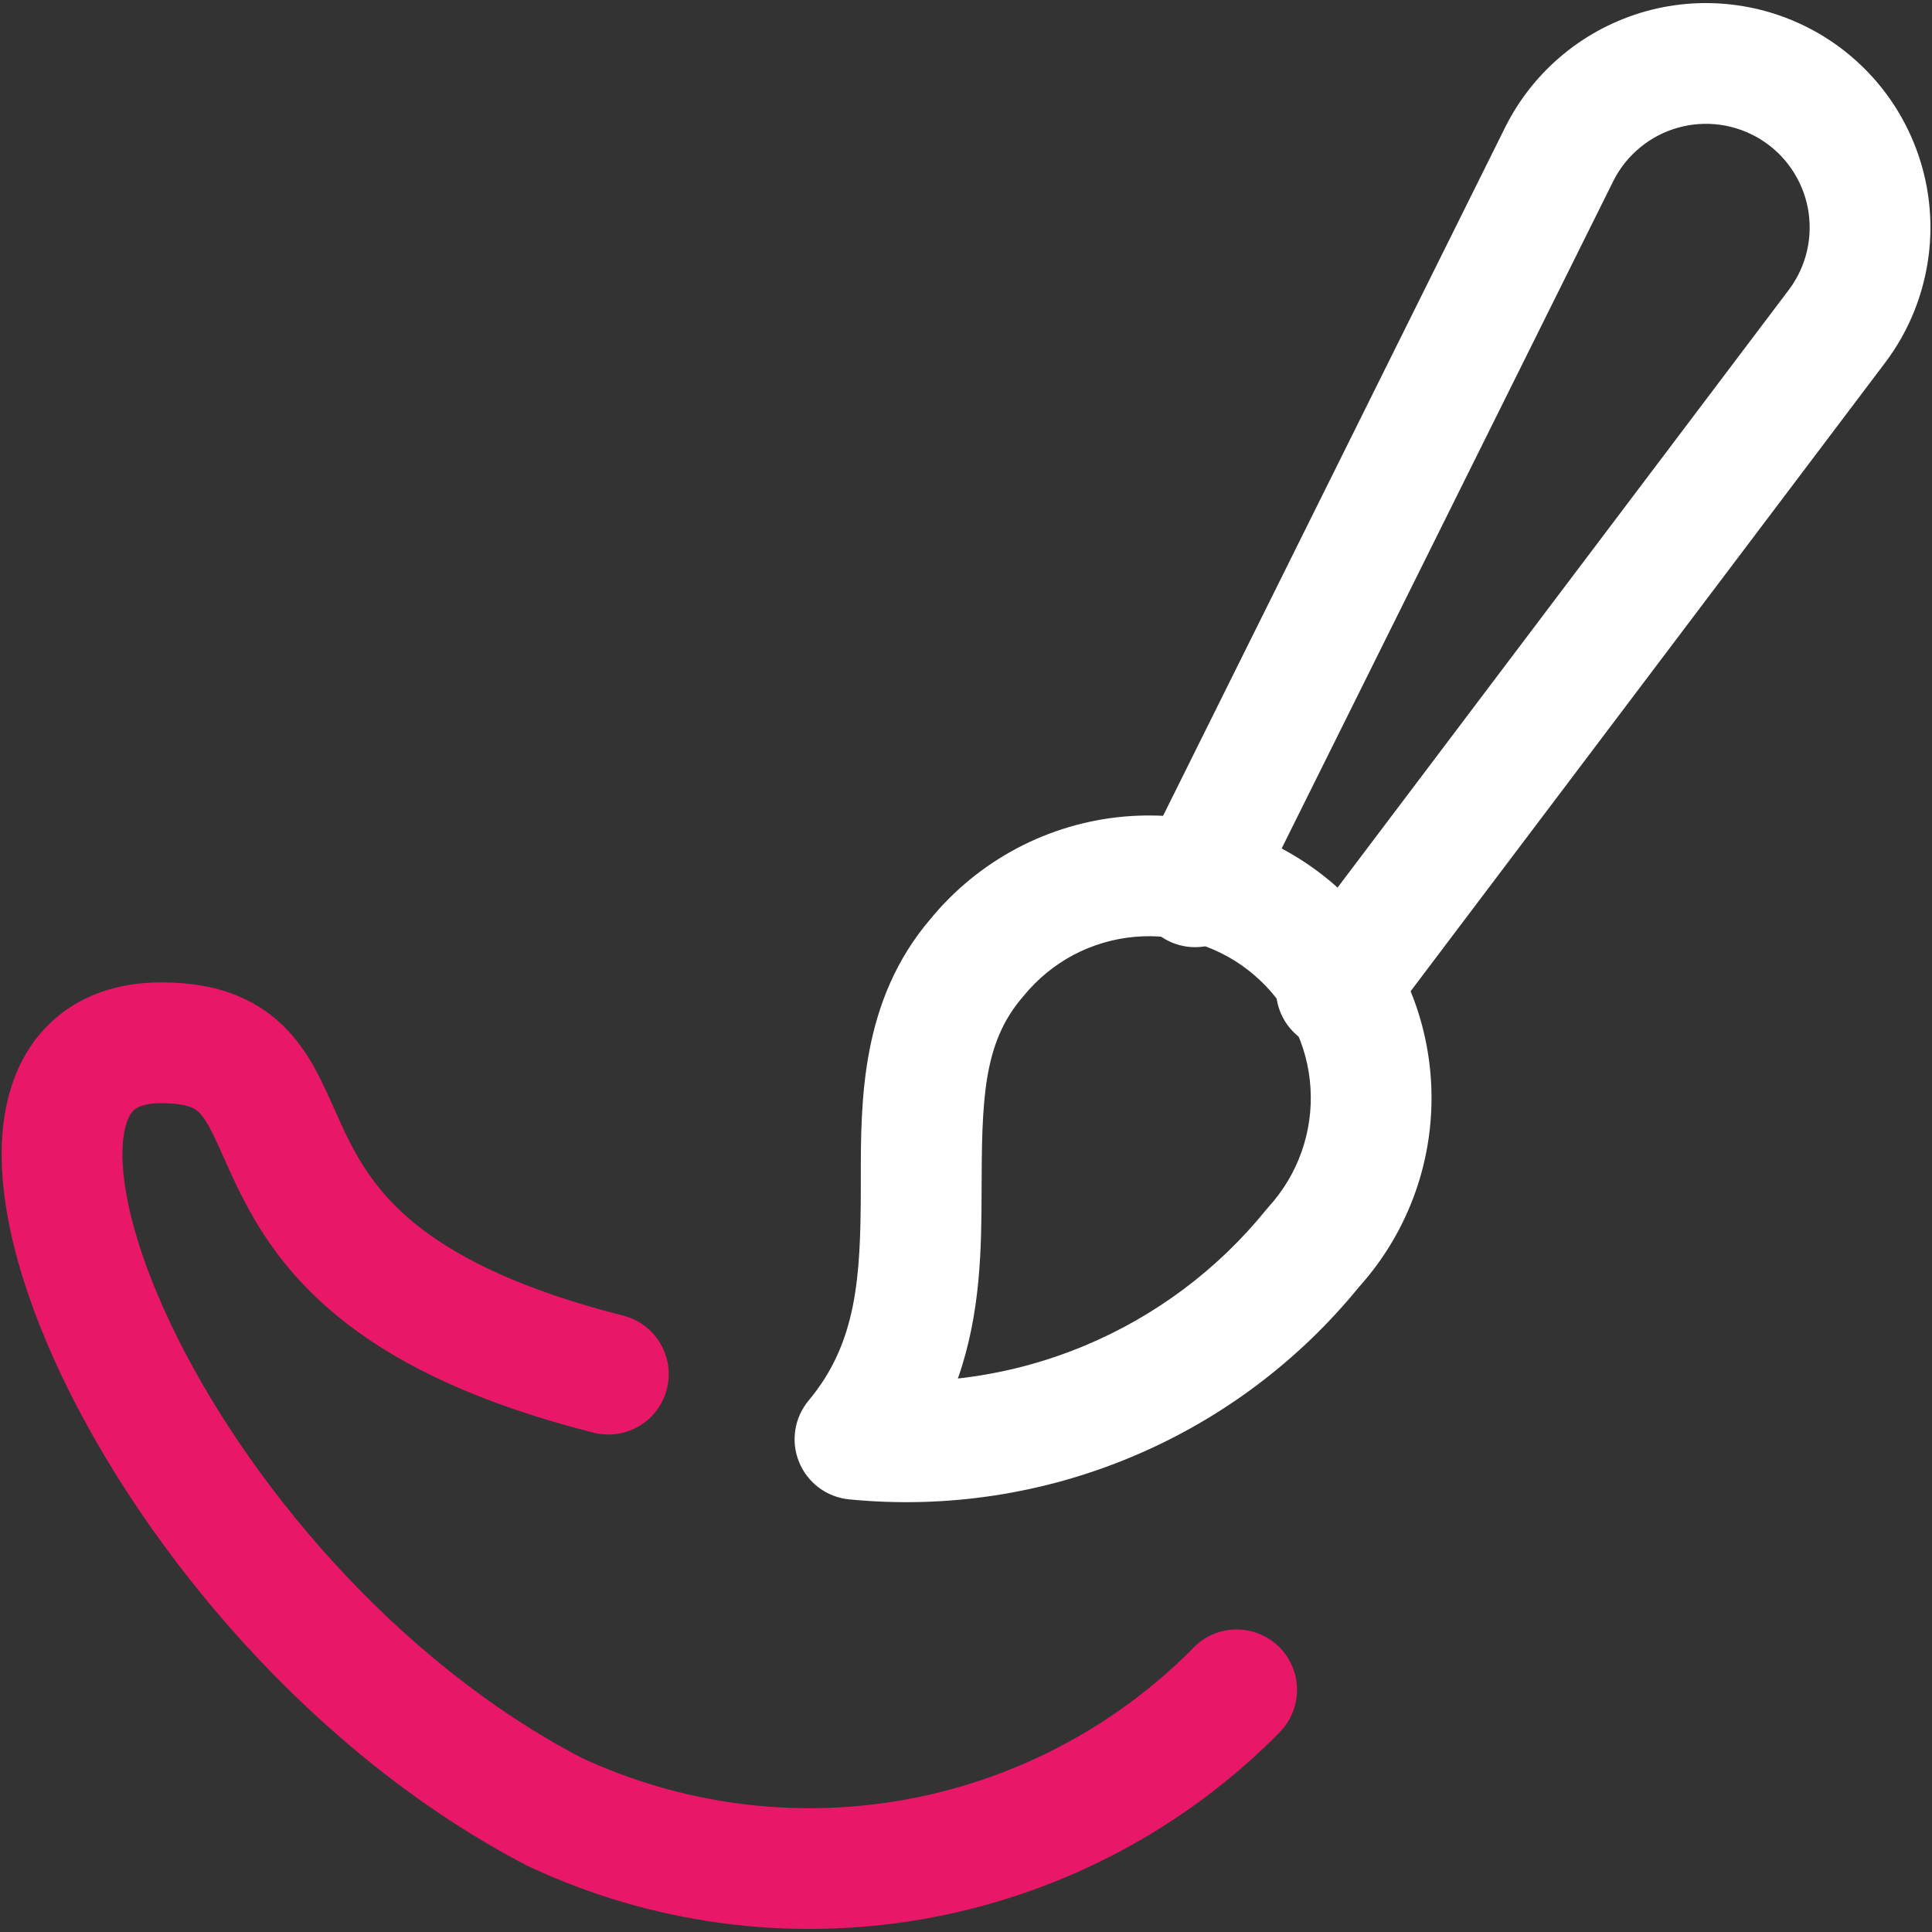 <?xml version="1.0" encoding="UTF-8"?>
<svg xmlns="http://www.w3.org/2000/svg" width="29" height="29" viewBox="0 0 29 29" fill="none">
  <rect x="0" y="0" width="29" height="29" fill="#333333" stroke="none"/>
  <g clip-path="url(#clip0_7017_17477)">
    <path fill-rule="evenodd" clip-rule="evenodd" d="M17.992 14.17C17.683 14.07 17.357 14.034 17.034 14.062C16.71 14.091 16.396 14.184 16.109 14.336C15.823 14.489 15.57 14.697 15.365 14.949C15.36 14.955 15.354 14.961 15.349 14.968C14.752 15.661 14.738 16.521 14.734 17.876C14.731 18.706 14.727 19.701 14.378 20.692C15.032 20.619 15.674 20.453 16.286 20.197C17.348 19.753 18.283 19.052 19.007 18.157C19.018 18.143 19.03 18.129 19.042 18.116C19.26 17.876 19.429 17.595 19.537 17.289C19.645 16.983 19.691 16.658 19.671 16.334C19.652 16.011 19.567 15.694 19.423 15.403C19.279 15.112 19.078 14.853 18.832 14.641C18.587 14.429 18.301 14.269 17.992 14.17ZM16.874 12.257C17.438 12.207 18.007 12.271 18.547 12.444C19.087 12.618 19.586 12.898 20.015 13.268C20.445 13.638 20.796 14.09 21.047 14.598C21.299 15.106 21.446 15.66 21.48 16.225C21.514 16.791 21.435 17.358 21.246 17.893C21.06 18.419 20.773 18.902 20.4 19.317C19.489 20.436 18.316 21.313 16.985 21.869C15.646 22.43 14.189 22.648 12.745 22.506C12.41 22.473 12.122 22.258 11.995 21.947C11.867 21.636 11.923 21.28 12.138 21.022C12.865 20.153 12.917 19.162 12.921 17.871C12.921 17.81 12.921 17.747 12.921 17.683C12.921 16.52 12.921 15.018 13.966 13.795C14.323 13.36 14.762 13 15.259 12.736C15.76 12.47 16.309 12.307 16.874 12.257Z" fill="white"></path>
    <path fill-rule="evenodd" clip-rule="evenodd" d="M24.701 0.17C25.15 0.045 25.619 0.014 26.081 0.08C26.542 0.145 26.984 0.306 27.381 0.551C27.776 0.796 28.117 1.12 28.382 1.504C28.646 1.888 28.828 2.322 28.916 2.779C29.004 3.237 28.996 3.707 28.892 4.161C28.789 4.616 28.593 5.044 28.316 5.418L28.311 5.425L20.782 15.398C20.48 15.797 19.912 15.877 19.512 15.575C19.113 15.273 19.034 14.705 19.335 14.306L26.861 4.337C26.988 4.165 27.078 3.968 27.125 3.76C27.173 3.55 27.176 3.333 27.136 3.121C27.095 2.91 27.011 2.709 26.889 2.532C26.767 2.355 26.61 2.205 26.427 2.092C26.244 1.979 26.039 1.904 25.826 1.874C25.613 1.844 25.396 1.858 25.189 1.916C24.982 1.974 24.788 2.074 24.622 2.211C24.456 2.346 24.321 2.514 24.223 2.704L18.752 13.714C18.529 14.162 17.985 14.345 17.537 14.123C17.089 13.9 16.906 13.356 17.129 12.908L22.602 1.893L22.607 1.884C22.818 1.469 23.114 1.103 23.474 0.808C23.835 0.513 24.253 0.296 24.701 0.17Z" fill="white"></path>
    <path fill-rule="evenodd" clip-rule="evenodd" d="M0.737 15.372C1.186 14.934 1.78 14.746 2.417 14.746C2.856 14.746 3.259 14.811 3.62 14.971C3.992 15.136 4.265 15.378 4.474 15.649C4.671 15.904 4.808 16.185 4.916 16.42C4.957 16.508 4.993 16.589 5.027 16.666C5.096 16.82 5.158 16.962 5.24 17.122C5.459 17.556 5.755 18.006 6.328 18.445C6.914 18.893 7.836 19.363 9.354 19.748C9.839 19.871 10.133 20.364 10.01 20.849C9.887 21.334 9.394 21.628 8.909 21.505C7.225 21.078 6.059 20.521 5.227 19.884C4.382 19.238 3.928 18.547 3.622 17.939C3.52 17.739 3.427 17.528 3.35 17.357C3.32 17.29 3.293 17.229 3.269 17.177C3.171 16.962 3.102 16.838 3.038 16.755C2.985 16.686 2.942 16.653 2.886 16.628C2.819 16.599 2.683 16.559 2.417 16.559C2.137 16.559 2.039 16.634 2.004 16.669C1.958 16.714 1.877 16.831 1.848 17.112C1.786 17.705 1.994 18.674 2.559 19.865C3.671 22.21 5.933 24.927 8.729 26.385C10.222 27.08 11.892 27.303 13.515 27.026C15.143 26.747 16.646 25.979 17.825 24.823L17.918 24.729C18.27 24.372 18.843 24.369 19.2 24.721C19.555 25.072 19.559 25.646 19.207 26.002L19.109 26.101L19.1 26.111C17.657 27.529 15.815 28.471 13.821 28.812C11.827 29.153 9.776 28.877 7.944 28.019C7.933 28.014 7.921 28.008 7.91 28.003C4.697 26.333 2.175 23.284 0.921 20.642C0.302 19.337 -0.068 18.005 0.045 16.923C0.104 16.366 0.299 15.8 0.737 15.372Z" fill="#E91768"></path>
  </g>
  <defs>
    <clipPath id="clip0_7017_17477">
      <rect width="29" height="29" fill="white"></rect>
    </clipPath>
  </defs>
</svg>
